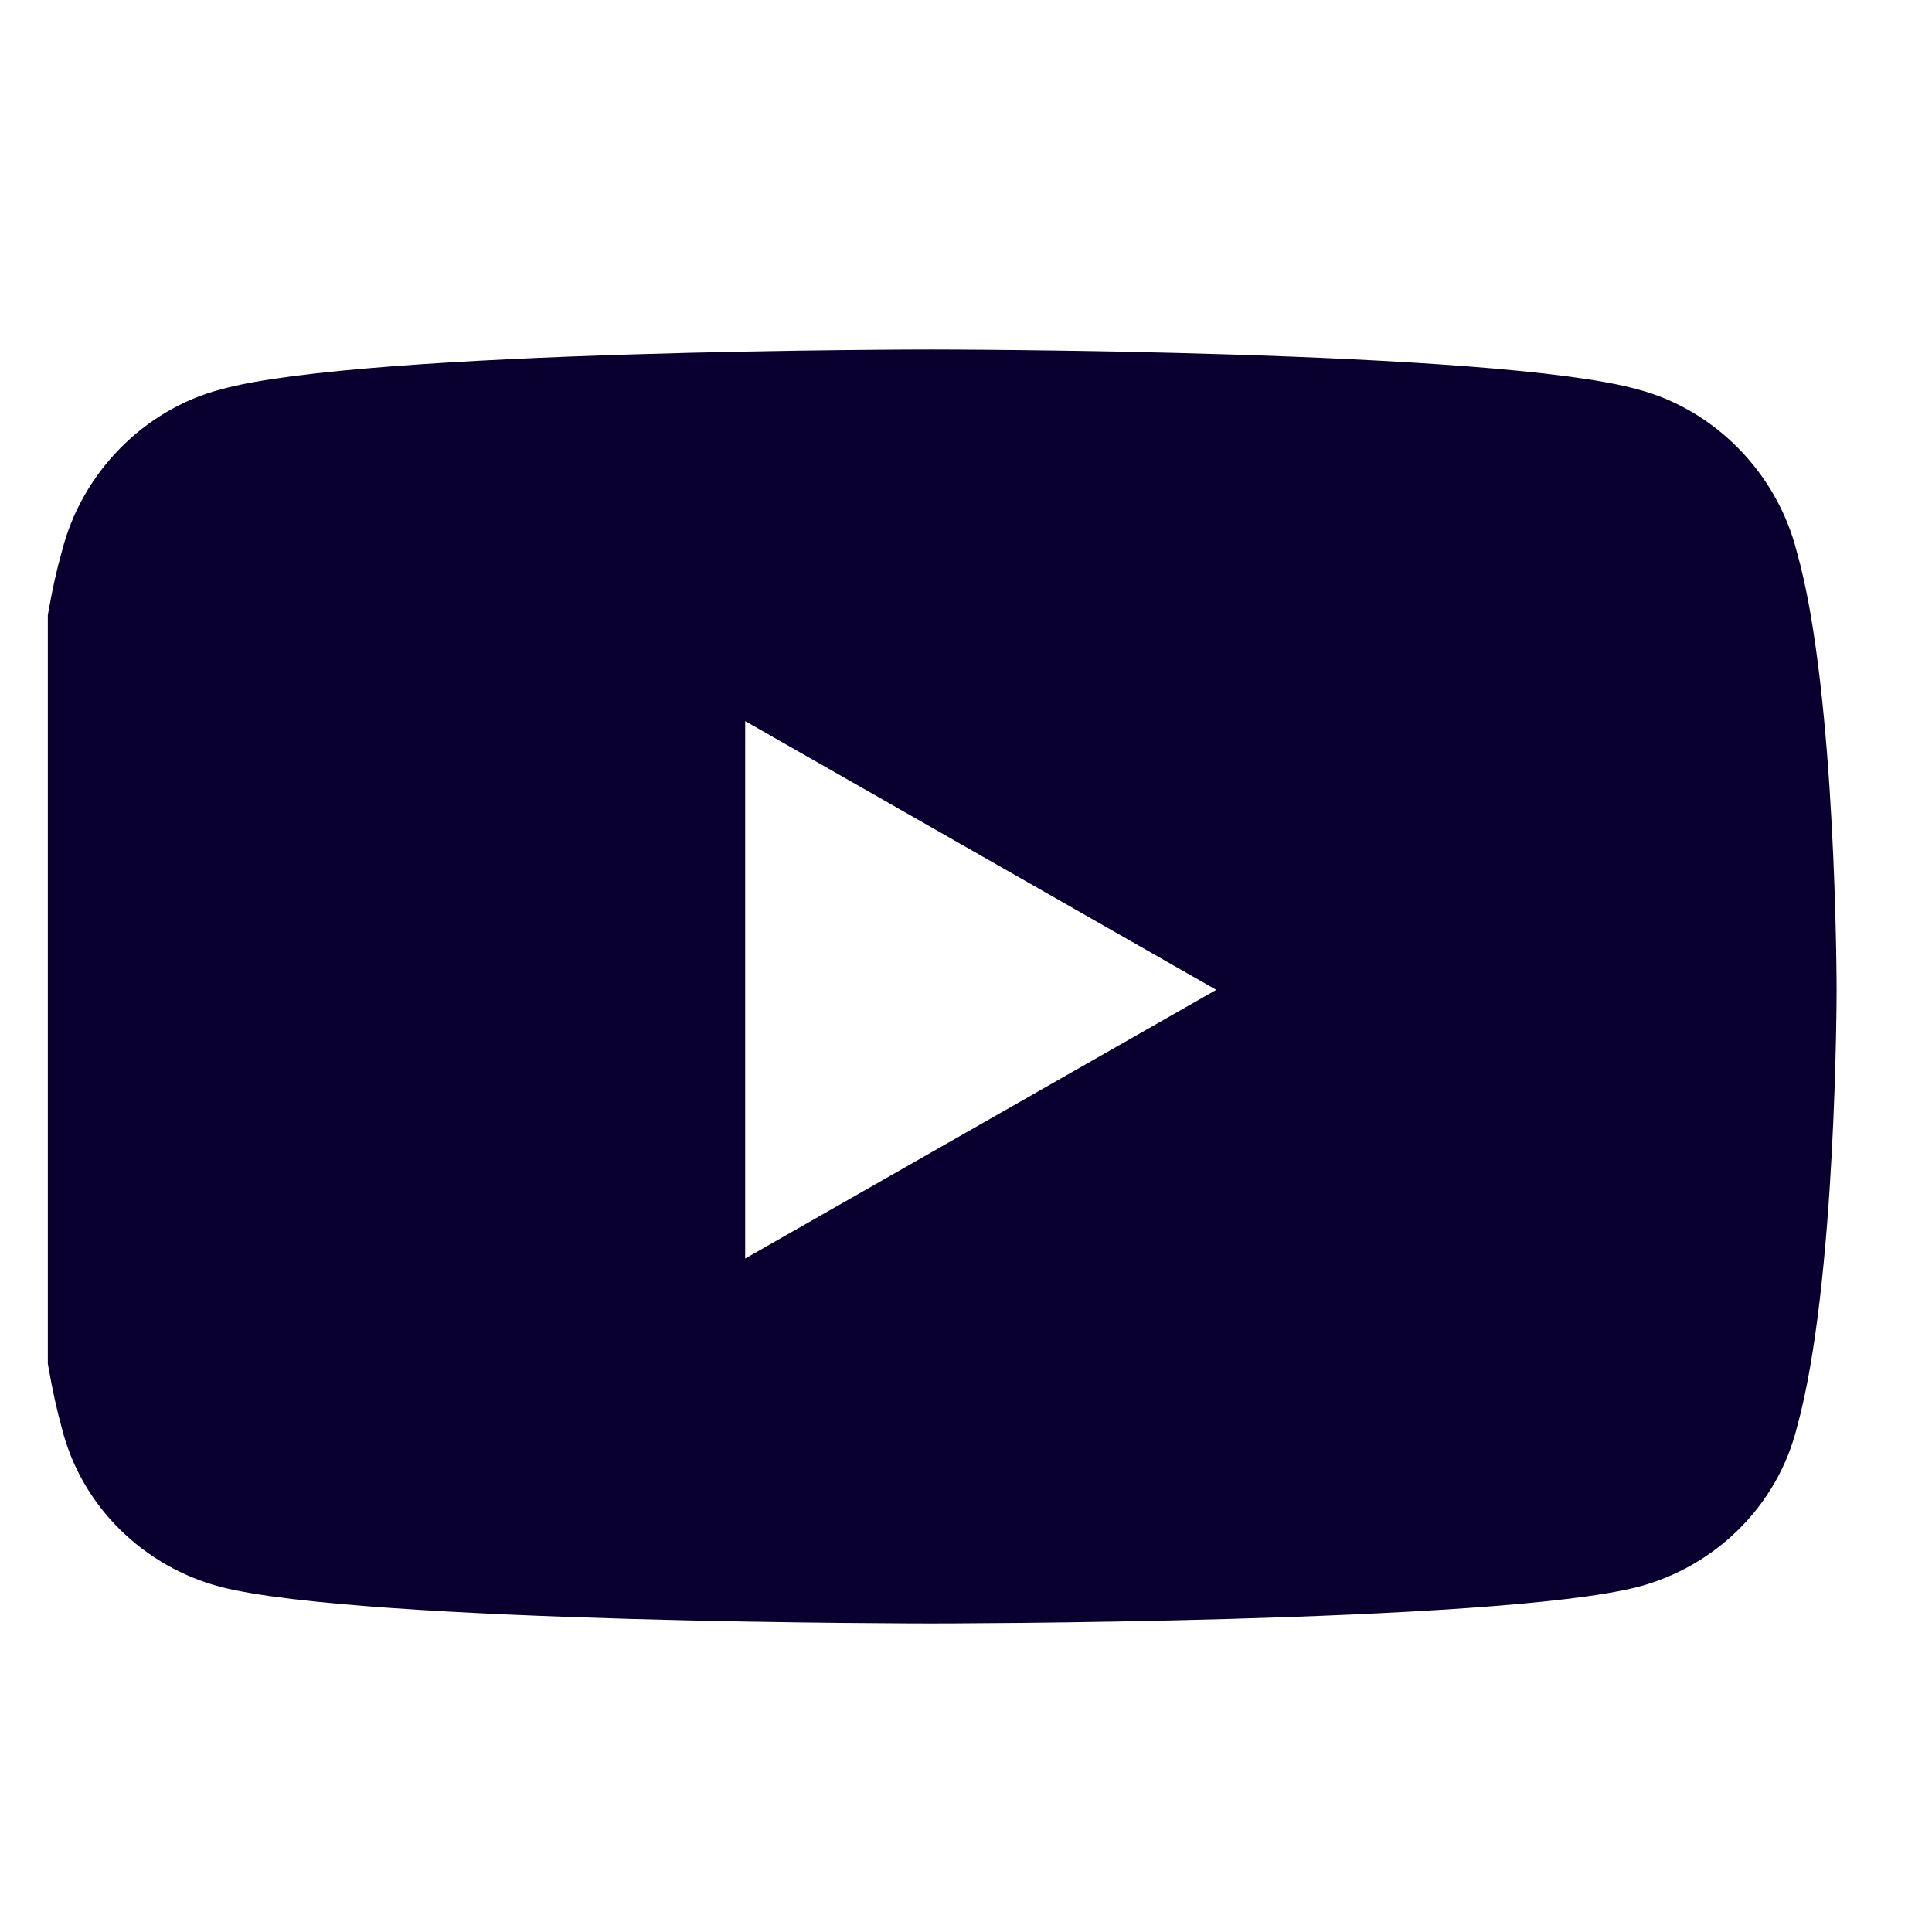<?xml version="1.0" encoding="utf-8"?>
<svg xmlns="http://www.w3.org/2000/svg" width="24" height="24" viewBox="0 0 24 24" fill="none">
<g clip-path="url(#clip0_241_2949)">
<path d="M22.321 6.856C22.815 8.587 22.815 12.296 22.815 12.296C22.815 12.296 22.815 15.964 22.321 17.736C22.073 18.725 21.29 19.467 20.343 19.714C18.57 20.167 11.565 20.167 11.565 20.167C11.565 20.167 4.517 20.167 2.745 19.714C1.797 19.467 1.014 18.725 0.767 17.736C0.272 15.964 0.272 12.296 0.272 12.296C0.272 12.296 0.272 8.587 0.767 6.856C1.014 5.867 1.797 5.084 2.745 4.837C4.517 4.342 11.565 4.342 11.565 4.342C11.565 4.342 18.57 4.342 20.343 4.837C21.29 5.084 22.073 5.867 22.321 6.856ZM9.257 15.634L15.109 12.296L9.257 8.958V15.634Z" fill="#09002F"/>
</g>
<defs>
<clipPath id="clip0_241_2949">
<rect width="22.811" height="22.811" fill="white" transform="translate(0.594 0.594)"/>
</clipPath>
</defs>
</svg>